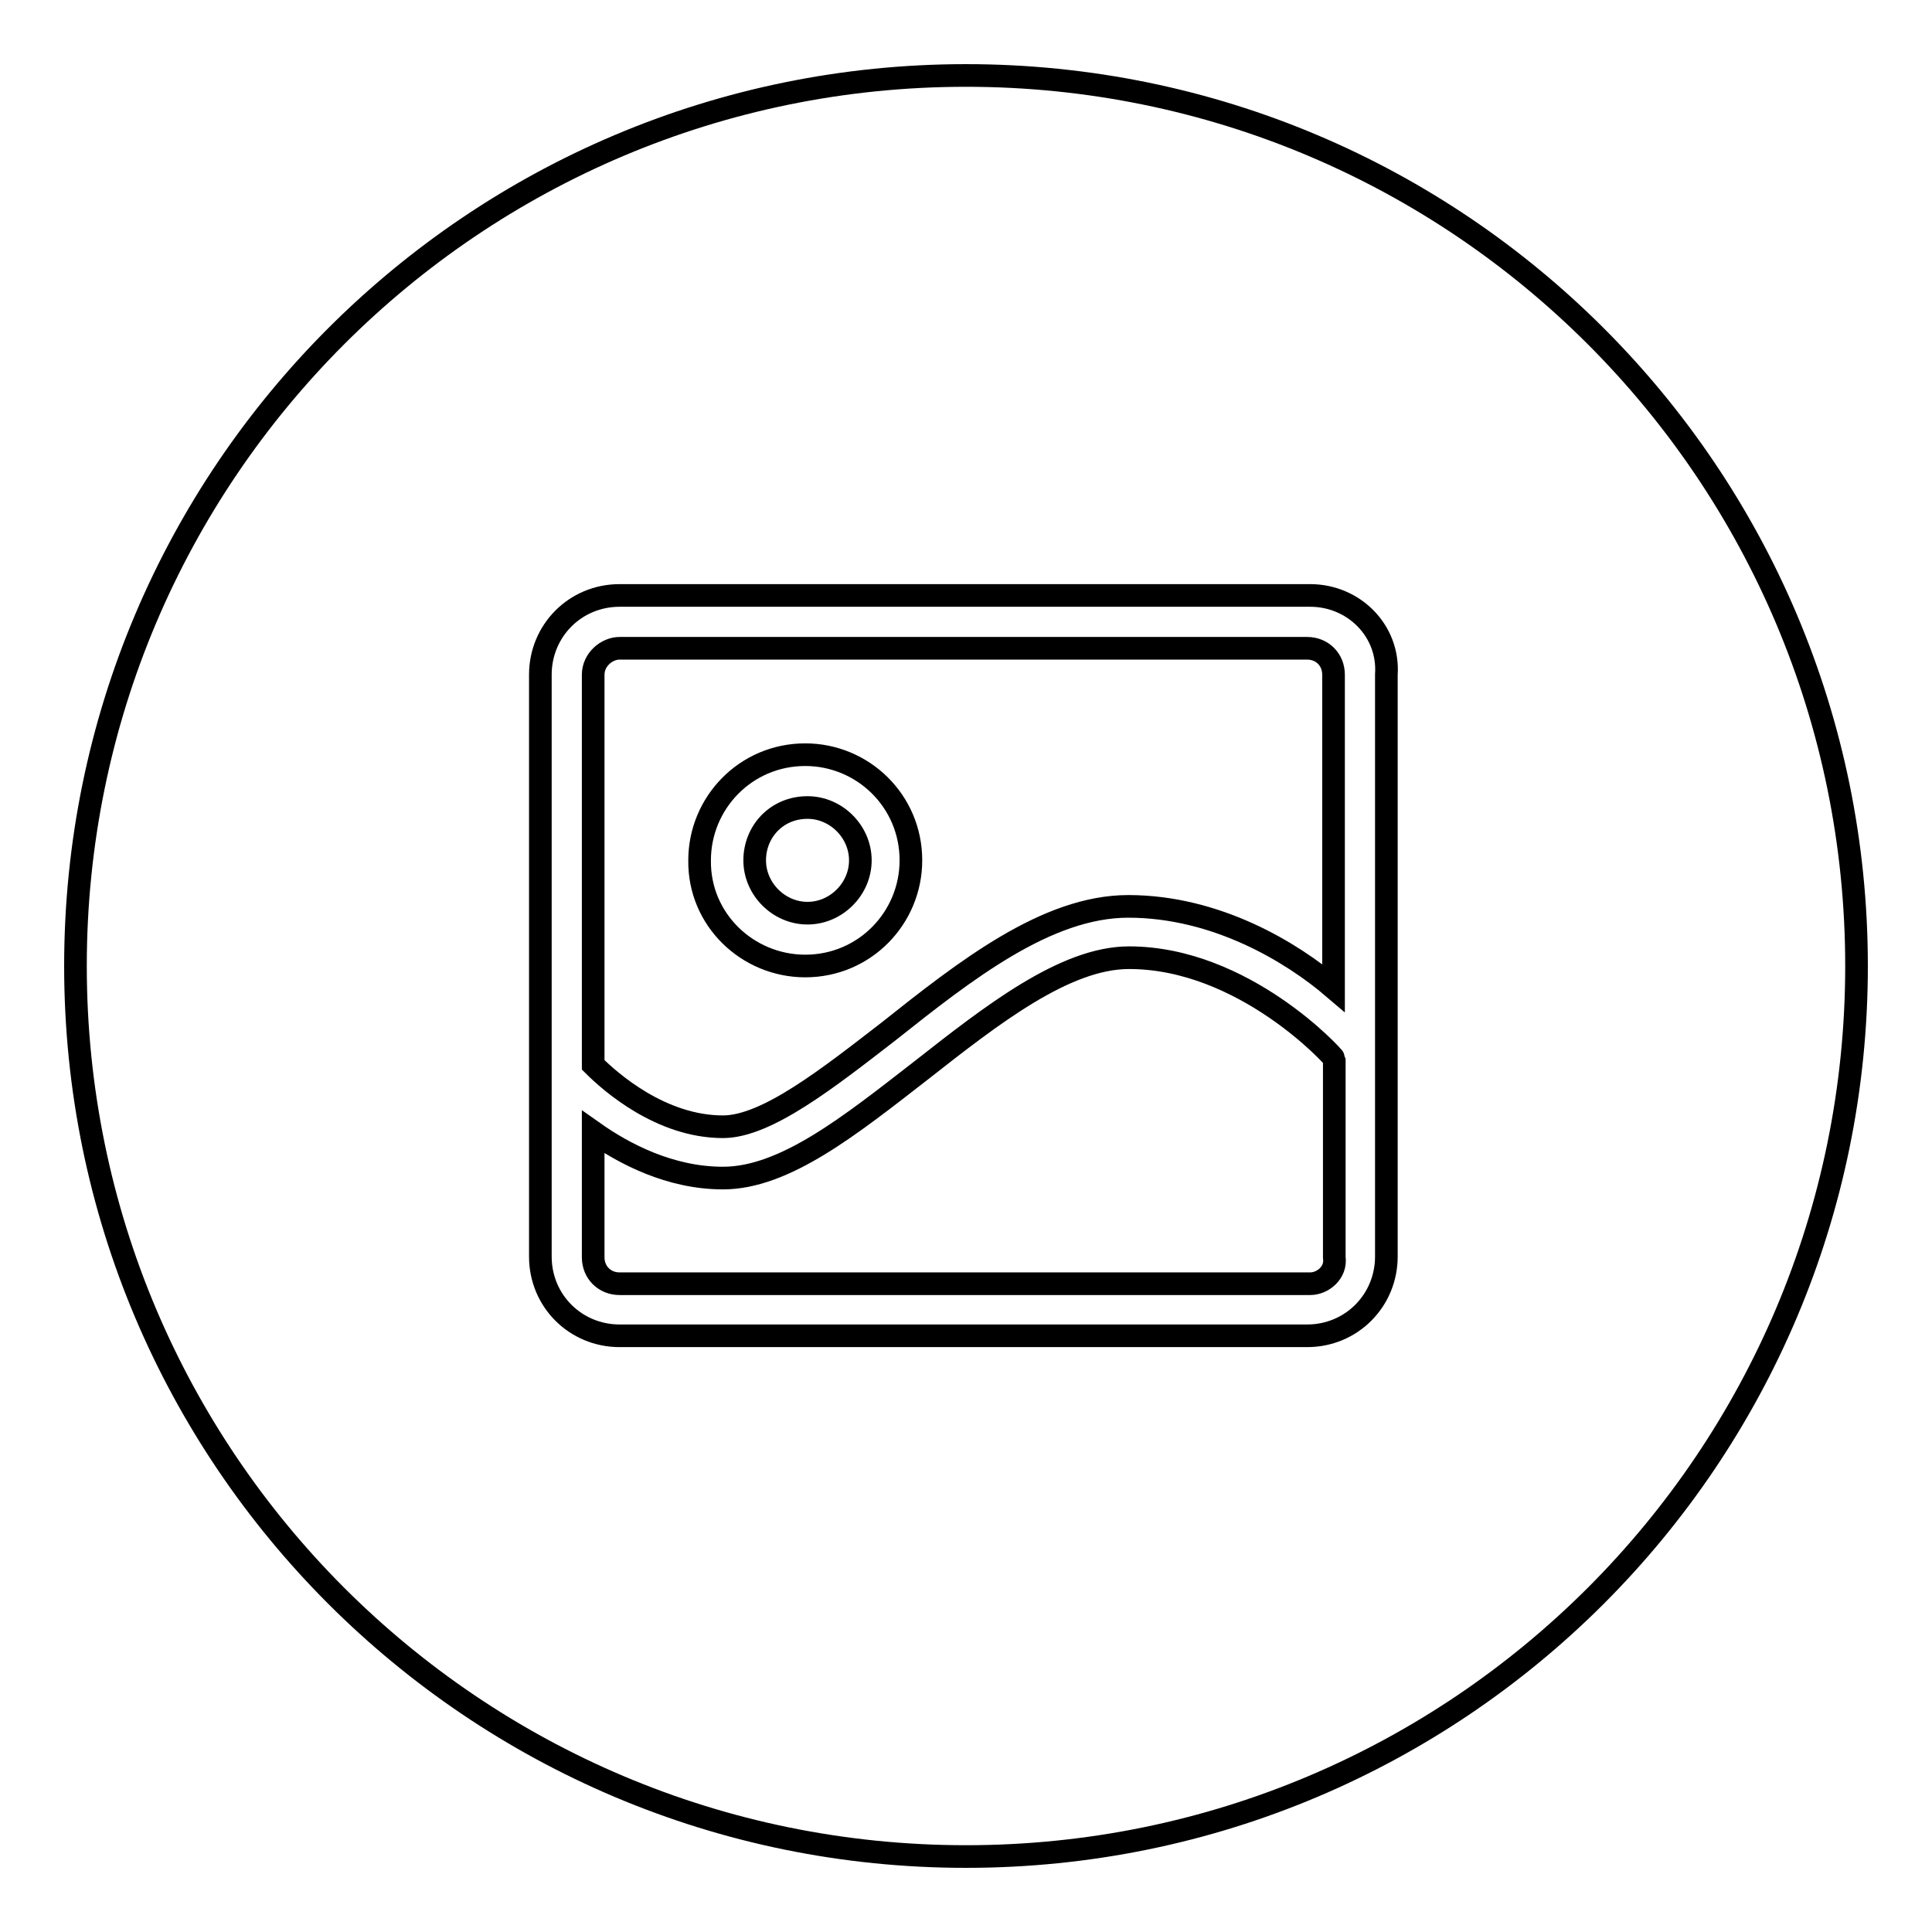<?xml version="1.0" encoding="utf-8"?>
<!-- Svg Vector Icons : http://www.onlinewebfonts.com/icon -->
<!DOCTYPE svg PUBLIC "-//W3C//DTD SVG 1.1//EN" "http://www.w3.org/Graphics/SVG/1.1/DTD/svg11.dtd">
<svg version="1.1" xmlns="http://www.w3.org/2000/svg" xmlns:xlink="http://www.w3.org/1999/xlink" x="0px" y="0px" viewBox="0 0 256 256" enable-background="new 0 0 256 256" xml:space="preserve">
<g><g><path stroke-width="3" fill-opacity="0" stroke="#000000"  d="M10,128c0,65.2,52.8,118,118,118c65.2,0,118-52.8,118-118c0-65.2-52.8-118-118-118C62.8,10,10,62.8,10,128z"/><path stroke-width="3" fill-opacity="0" stroke="#000000"  d="M173.6,78.9H82.1c-5.9,0-10.5,4.7-10.5,10.5v77.1c0,5.9,4.7,10.5,10.5,10.5h91.1c5.9,0,10.5-4.7,10.5-10.5V89.4C184.1,83.6,179.4,78.9,173.6,78.9L173.6,78.9L173.6,78.9z M82.1,85.9h91.1c2,0,3.5,1.5,3.5,3.5v41.5c-5.5-4.7-15.5-10.8-27.2-10.8c-10.8,0-21.6,8.5-31.8,16.6c-7.9,6.1-16.1,12.6-21.9,12.6c-8.2,0-14.9-5.9-17.2-8.2V89.4C78.6,87.4,80.4,85.9,82.1,85.9L82.1,85.9L82.1,85.9z M173.6,170.1H82.1c-2,0-3.5-1.5-3.5-3.5v-16.6c4.1,2.9,10.2,6.1,17.2,6.1c8.2,0,16.9-7,26.3-14.3c9.3-7.3,19-14.9,27.5-14.9c15.2,0,27.2,13.2,27.2,13.4l0,0v26.3C177.1,168.6,175.3,170.1,173.6,170.1L173.6,170.1L173.6,170.1z M106.7,128c7.9,0,14-6.4,14-14c0-7.9-6.4-14-14-14c-7.9,0-14,6.4-14,14C92.6,121.9,99.1,128,106.7,128L106.7,128L106.7,128z M107,107c3.8,0,7,3.2,7,7s-3.2,7-7,7c-3.8,0-7-3.2-7-7S102.9,107,107,107L107,107L107,107z"/></g></g>
</svg>